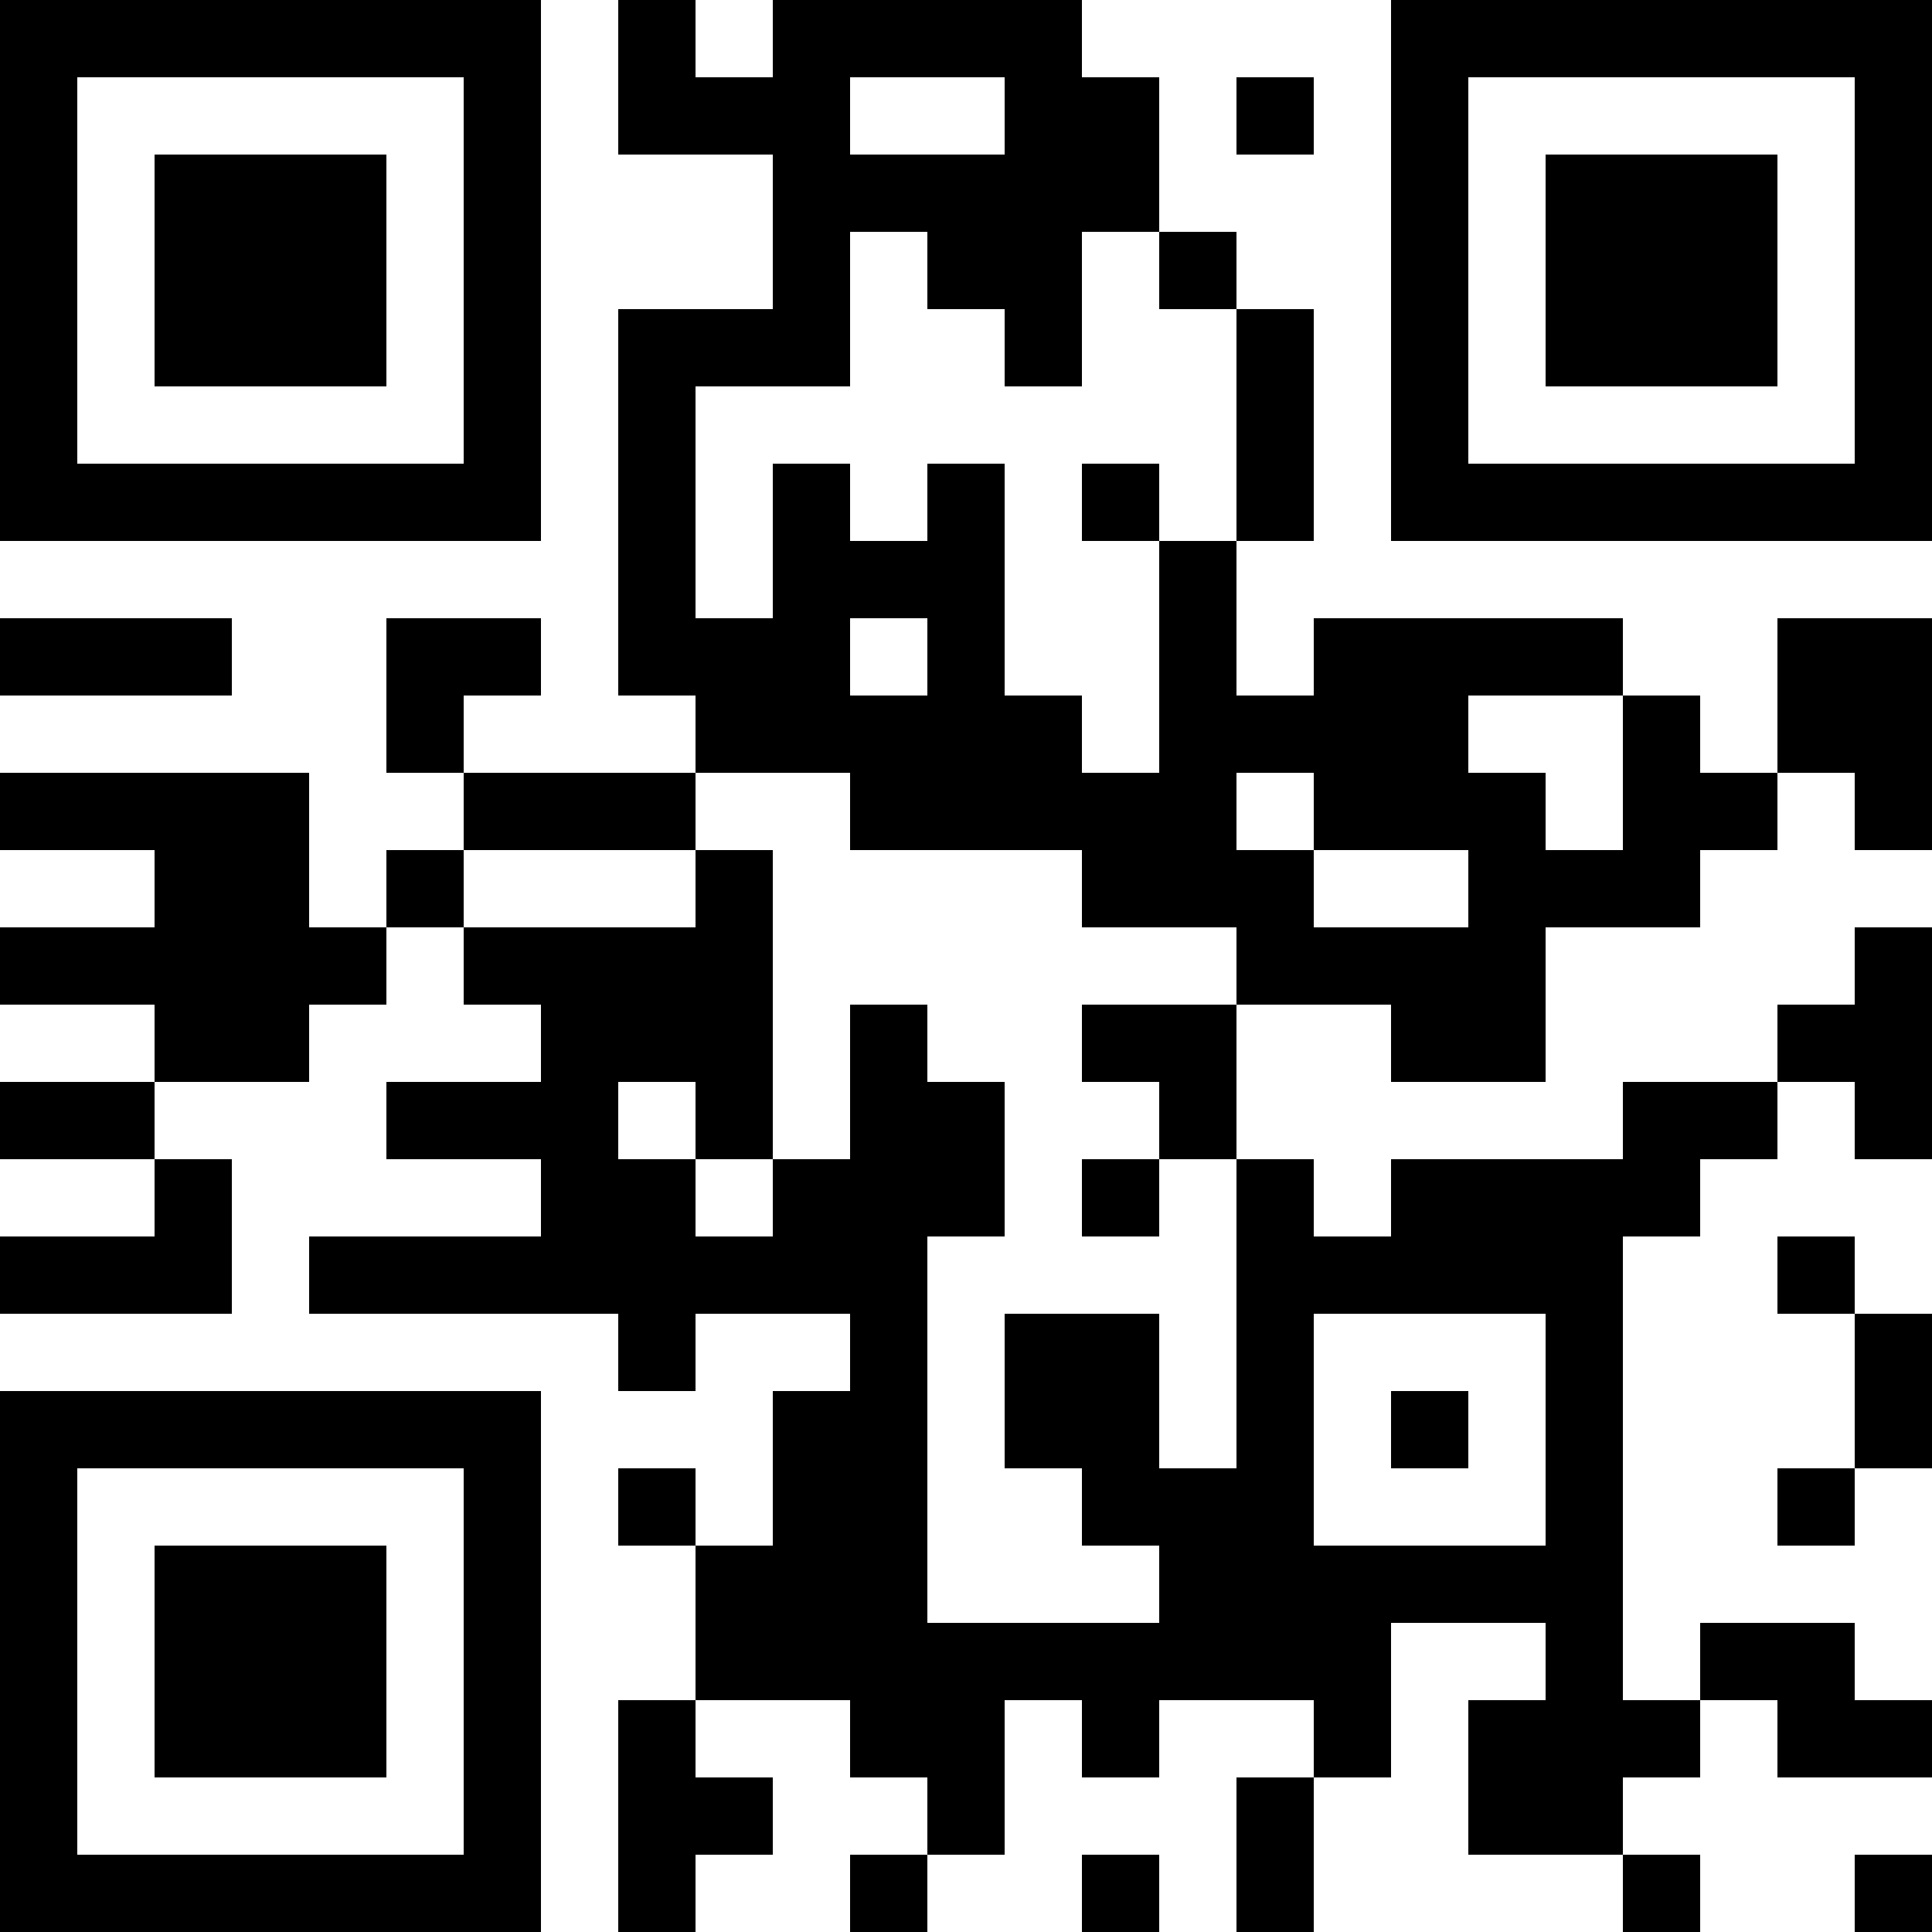 <?xml version="1.0" encoding="UTF-8"?>
<svg xmlns="http://www.w3.org/2000/svg" version="1.1" width="1000" height="1000" viewBox="0 0 1000 1000"><rect x="0" y="0" width="1000" height="1000" fill="#ffffff"/><g transform="scale(40)"><g transform="translate(0,0)"><path fill-rule="evenodd" d="M8 0L8 2L10 2L10 4L8 4L8 9L9 9L9 10L6 10L6 9L7 9L7 8L5 8L5 10L6 10L6 11L5 11L5 12L4 12L4 10L0 10L0 11L2 11L2 12L0 12L0 13L2 13L2 14L0 14L0 15L2 15L2 16L0 16L0 17L3 17L3 15L2 15L2 14L4 14L4 13L5 13L5 12L6 12L6 13L7 13L7 14L5 14L5 15L7 15L7 16L4 16L4 17L8 17L8 18L9 18L9 17L11 17L11 18L10 18L10 20L9 20L9 19L8 19L8 20L9 20L9 22L8 22L8 25L9 25L9 24L10 24L10 23L9 23L9 22L11 22L11 23L12 23L12 24L11 24L11 25L12 25L12 24L13 24L13 22L14 22L14 23L15 23L15 22L17 22L17 23L16 23L16 25L17 25L17 23L18 23L18 21L20 21L20 22L19 22L19 24L21 24L21 25L22 25L22 24L21 24L21 23L22 23L22 22L23 22L23 23L25 23L25 22L24 22L24 21L22 21L22 22L21 22L21 16L22 16L22 15L23 15L23 14L24 14L24 15L25 15L25 12L24 12L24 13L23 13L23 14L21 14L21 15L18 15L18 16L17 16L17 15L16 15L16 13L18 13L18 14L20 14L20 12L22 12L22 11L23 11L23 10L24 10L24 11L25 11L25 8L23 8L23 10L22 10L22 9L21 9L21 8L17 8L17 9L16 9L16 7L17 7L17 4L16 4L16 3L15 3L15 1L14 1L14 0L10 0L10 1L9 1L9 0ZM11 1L11 2L13 2L13 1ZM16 1L16 2L17 2L17 1ZM11 3L11 5L9 5L9 8L10 8L10 6L11 6L11 7L12 7L12 6L13 6L13 9L14 9L14 10L15 10L15 7L16 7L16 4L15 4L15 3L14 3L14 5L13 5L13 4L12 4L12 3ZM14 6L14 7L15 7L15 6ZM0 8L0 9L3 9L3 8ZM11 8L11 9L12 9L12 8ZM19 9L19 10L20 10L20 11L21 11L21 9ZM9 10L9 11L6 11L6 12L9 12L9 11L10 11L10 15L9 15L9 14L8 14L8 15L9 15L9 16L10 16L10 15L11 15L11 13L12 13L12 14L13 14L13 16L12 16L12 21L15 21L15 20L14 20L14 19L13 19L13 17L15 17L15 19L16 19L16 15L15 15L15 14L14 14L14 13L16 13L16 12L14 12L14 11L11 11L11 10ZM16 10L16 11L17 11L17 12L19 12L19 11L17 11L17 10ZM14 15L14 16L15 16L15 15ZM23 16L23 17L24 17L24 19L23 19L23 20L24 20L24 19L25 19L25 17L24 17L24 16ZM17 17L17 20L20 20L20 17ZM18 18L18 19L19 19L19 18ZM14 24L14 25L15 25L15 24ZM24 24L24 25L25 25L25 24ZM0 0L0 7L7 7L7 0ZM1 1L1 6L6 6L6 1ZM2 2L2 5L5 5L5 2ZM18 0L18 7L25 7L25 0ZM19 1L19 6L24 6L24 1ZM20 2L20 5L23 5L23 2ZM0 18L0 25L7 25L7 18ZM1 19L1 24L6 24L6 19ZM2 20L2 23L5 23L5 20Z" fill="#000000"/></g></g></svg>

